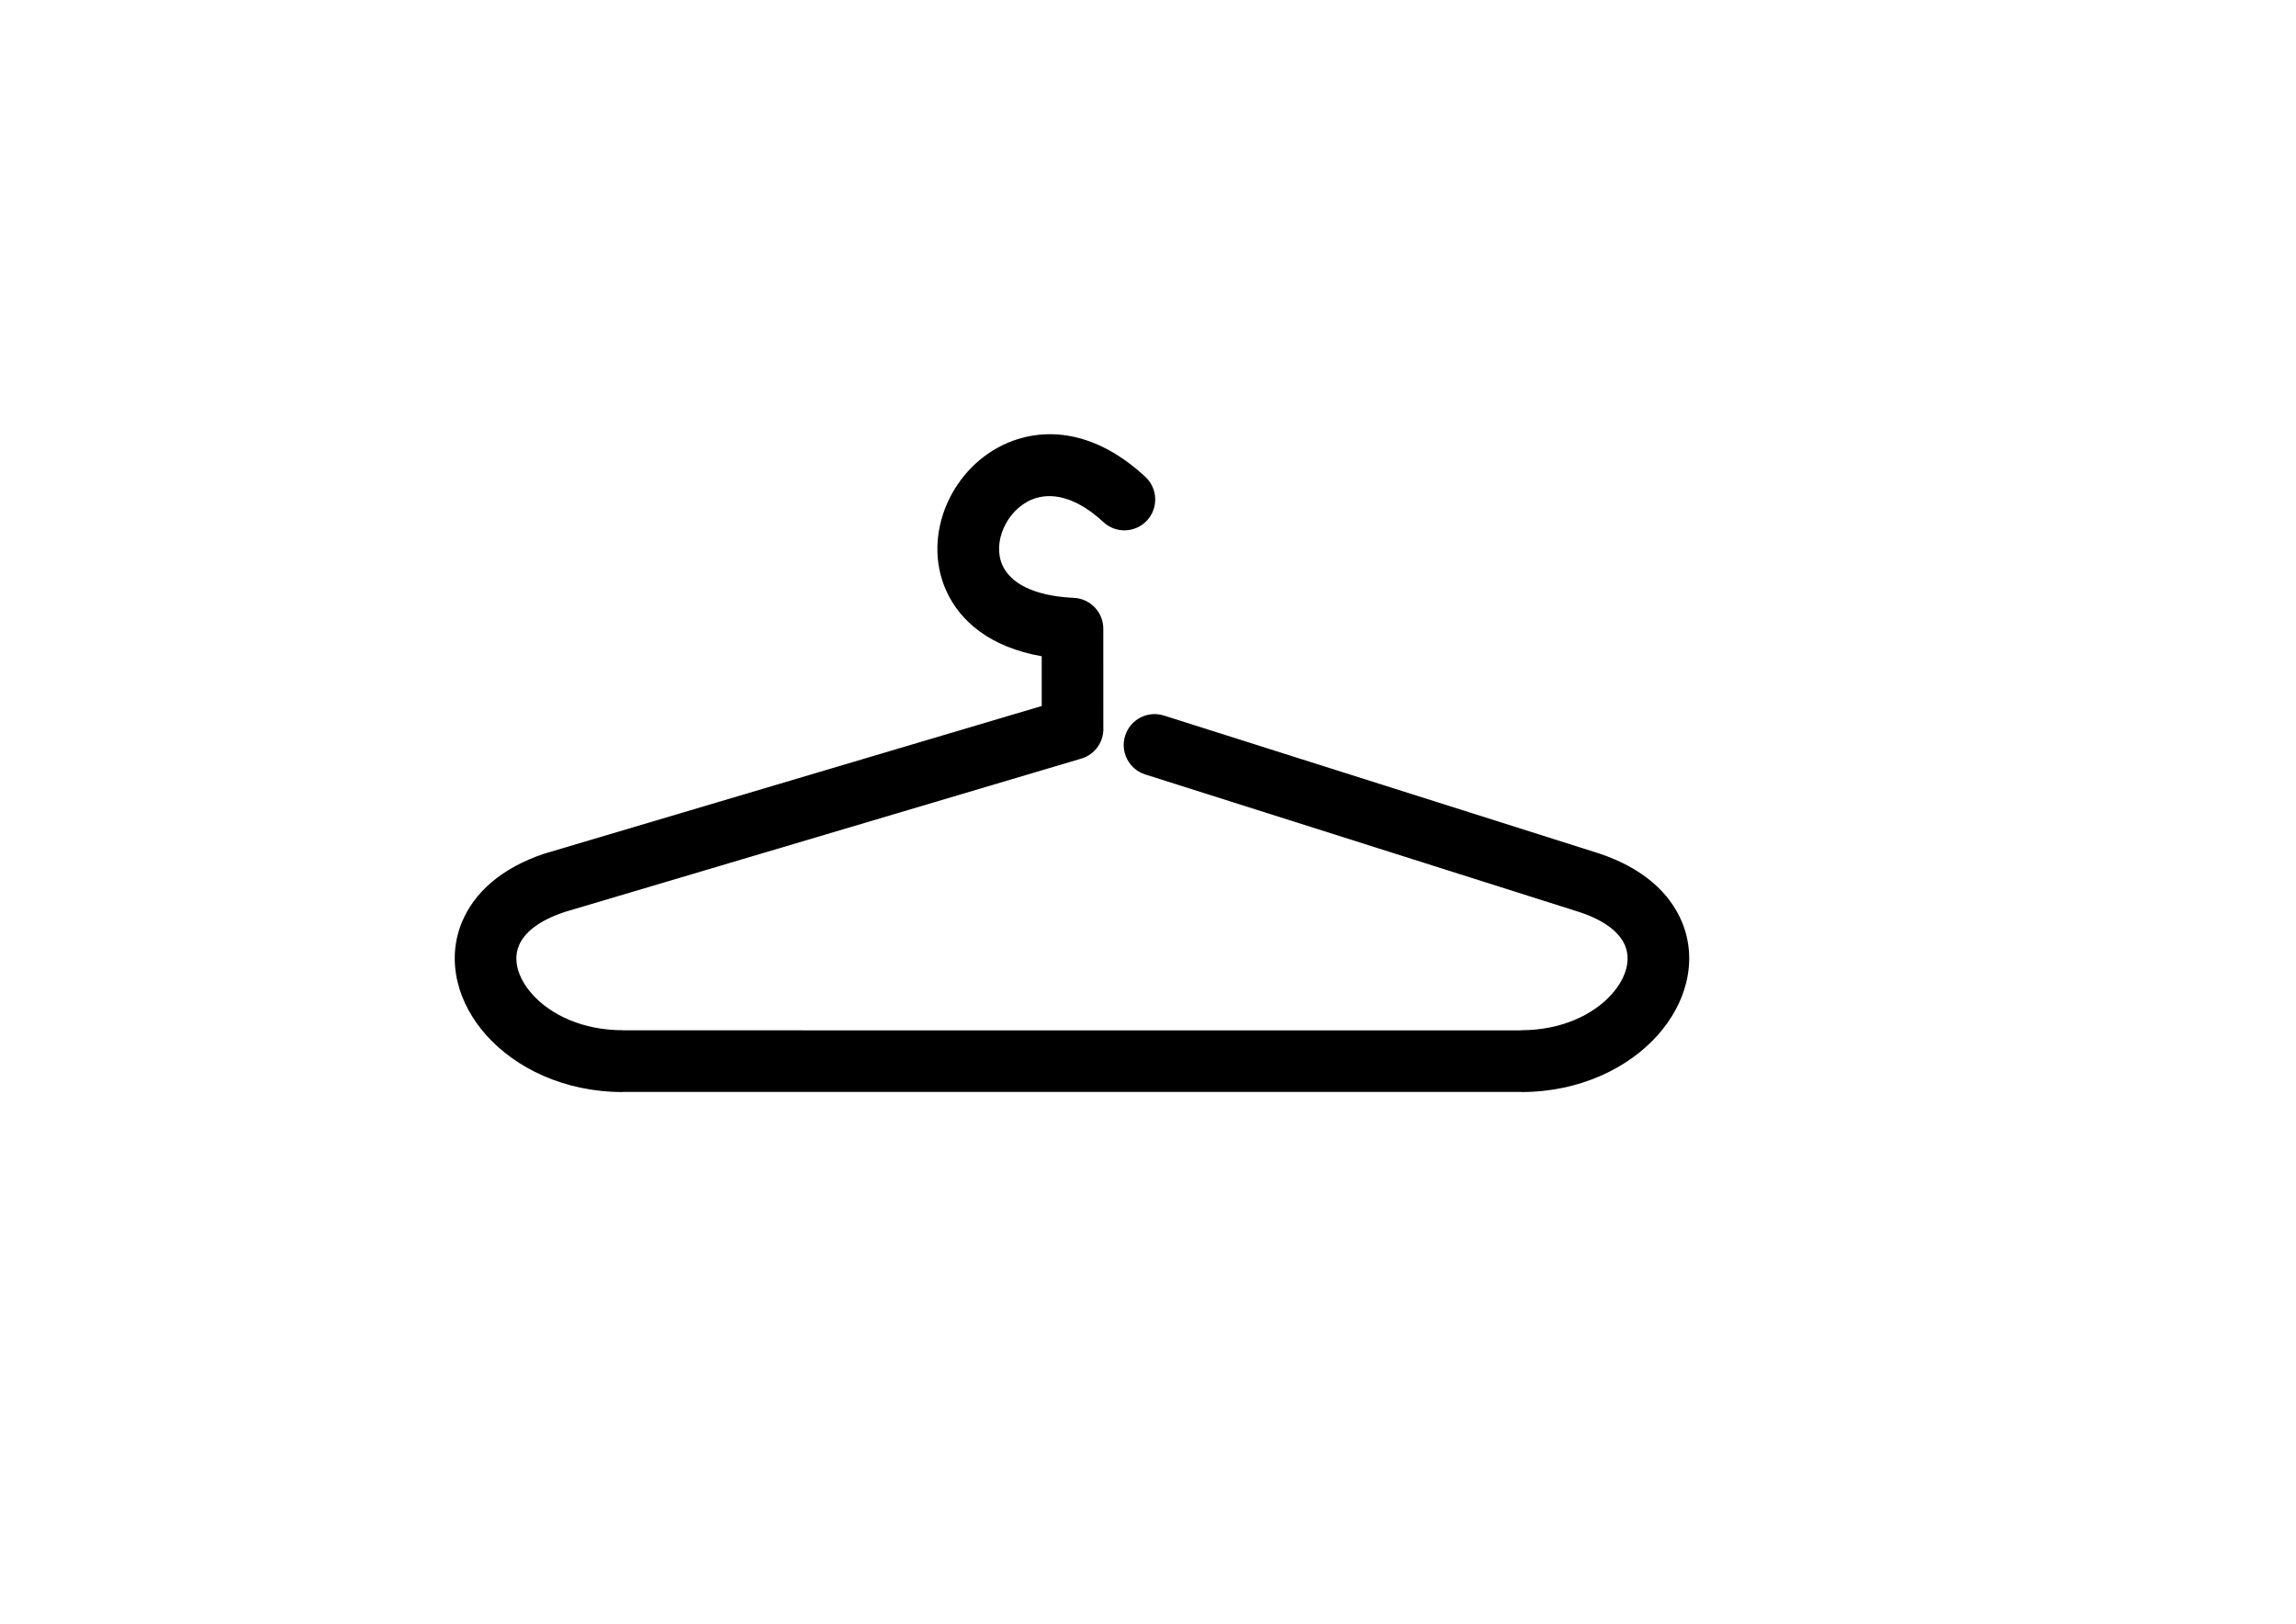<?xml version="1.0" encoding="UTF-8" standalone="no"?>
<svg xmlns:dc="http://purl.org/dc/elements/1.1/" xmlns:cc="http://creativecommons.org/ns#" xmlns:rdf="http://www.w3.org/1999/02/22-rdf-syntax-ns#" xmlns:svg="http://www.w3.org/2000/svg" xmlns="http://www.w3.org/2000/svg" viewBox="0 0 1122.52 793.701" height="793.701" width="1122.52" xml:space="preserve" id="svg2" version="1.1">
  <defs id="defs6"></defs>
  <g transform="matrix(1.333,0,0,-1.333,0,793.701)" id="g10">
    <path id="path12" style="fill:#000000;fill-opacity:1;fill-rule:nonzero;stroke:none" d="m 1449.485,267.001 c -1.492,0.465 -2.325,2.051 -1.86,3.543 0.465,1.492 2.051,2.325 3.543,1.86 l 174.119,-54.267 8e-4,0.003 c 13.673,-4.521 21.762,-11.875 25.279,-20.201 2.301,-5.447 2.624,-11.262 1.256,-16.953 -1.341,-5.577 -4.309,-11.019 -8.625,-15.845 -9.248,-10.34 -24.783,-17.953 -43.766,-17.953 v 0.011 l -329.404,8e-4 v -0.011 c -18.982,0 -34.517,7.612 -43.766,17.953 -4.317,4.826 -7.284,10.269 -8.625,15.845 -1.368,5.691 -1.045,11.506 1.255,16.953 3.516,8.326 11.606,15.68 25.279,20.201 0.081,0.027 0.163,0.049 0.244,0.068 l 187.698,55.712 -0.014,32.045 c -20.003,1.569 -31.163,9.88 -35.76,20.074 -3.605,7.996 -3.117,17.088 0.341,25.012 3.432,7.866 9.817,14.616 18.036,18.004 11.358,4.681 26.096,2.987 41.165,-11.004 1.143,-1.064 1.208,-2.854 0.144,-3.997 -1.064,-1.143 -2.854,-1.208 -3.997,-0.144 -13.152,12.211 -25.678,13.828 -35.164,9.919 -6.815,-2.809 -12.127,-8.448 -15.002,-15.036 -2.849,-6.53 -3.278,-13.961 -0.363,-20.428 3.995,-8.861 14.367,-16.032 33.544,-16.922 1.503,-0.067 2.702,-1.305 2.702,-2.824 l 0.016,-36.651 c 0.074,-1.283 -0.74,-2.495 -2.026,-2.873 l -189.711,-56.309 -0.082,-0.028 c -11.97,-3.958 -18.939,-10.13 -21.846,-17.012 -1.813,-4.293 -2.06,-8.91 -0.967,-13.454 1.12,-4.658 3.646,-9.256 7.341,-13.387 8.267,-9.243 22.291,-16.048 39.558,-16.048 v -0.011 l 329.404,-9e-4 v 0.011 c 17.267,0 31.291,6.805 39.558,16.048 3.695,4.131 6.221,8.73 7.341,13.387 1.093,4.544 0.846,9.161 -0.968,13.454 -2.906,6.882 -9.876,13.055 -21.846,17.012 l -174.031,54.242 z"></path>
    <path id="path14" style="fill:#000000;fill-opacity:1;fill-rule:nonzero;stroke:none" d="m 1181.274,474.827 c -3.73,1.162 -5.812,5.128 -4.651,8.858 1.162,3.73 5.128,5.812 8.858,4.651 l 165.025,-51.433 v 0.007 c 14.95,-4.943 23.879,-13.184 27.853,-22.593 2.666,-6.313 3.047,-13.026 1.472,-19.578 -1.507,-6.266 -4.806,-12.341 -9.588,-17.689 -9.984,-11.163 -26.652,-19.381 -46.921,-19.381 v 0.028 l -329.404,8e-4 v -0.028 c -20.269,0 -36.937,8.218 -46.921,19.381 -4.783,5.347 -8.082,11.423 -9.588,17.689 -1.575,6.551 -1.194,13.265 1.472,19.578 3.973,9.409 12.902,17.65 27.853,22.593 0.203,0.067 0.407,0.123 0.611,0.171 l 184.423,54.74 -0.011,25.052 c -19.395,2.467 -30.532,11.369 -35.396,22.156 -4.122,9.143 -3.59,19.48 0.324,28.45 3.85,8.825 11.039,16.408 20.311,20.229 12.763,5.259 29.159,3.508 45.666,-11.818 2.859,-2.66 3.02,-7.135 0.36,-9.993 -2.66,-2.859 -7.135,-3.02 -9.993,-0.36 -11.714,10.876 -22.582,12.435 -30.663,9.105 -5.762,-2.375 -10.27,-7.181 -12.726,-12.81 -2.393,-5.484 -2.778,-11.671 -0.38,-16.99 3.392,-7.523 12.577,-13.629 29.857,-14.43 l -2e-4,-0.007 c 3.757,-0.16 6.755,-3.256 6.755,-7.052 l 0.016,-36.402 c 0.189,-3.211 -1.847,-6.245 -5.066,-7.191 l -189.457,-56.234 -0.202,-0.07 c -10.693,-3.535 -16.823,-8.822 -19.272,-14.621 -1.447,-3.428 -1.637,-7.146 -0.751,-10.83 0.954,-3.968 3.148,-7.934 6.377,-11.543 7.531,-8.421 20.422,-14.62 36.402,-14.62 v -0.028 l 329.404,-8e-4 v 0.028 c 15.98,0 28.871,6.199 36.402,14.62 3.229,3.61 5.423,7.576 6.377,11.543 0.886,3.684 0.696,7.402 -0.751,10.83 -2.449,5.799 -8.579,11.085 -19.272,14.62 v 0.006 l -164.808,51.364 z"></path>
    <path id="path16" style="fill:#000000;fill-opacity:1;fill-rule:nonzero;stroke:none" d="m 420.064,311.417 c -5.968,1.883 -9.28,8.249 -7.397,14.217 1.883,5.968 8.249,9.28 14.217,7.397 l 159.367,-50.498 0.343,-0.115 c 16.101,-5.374 25.806,-14.467 30.218,-24.914 3.031,-7.178 3.47,-14.79 1.687,-22.202 -1.672,-6.956 -5.303,-13.664 -10.552,-19.533 -10.72,-11.986 -28.521,-20.809 -50.077,-20.809 v 0.044 l -329.404,9e-4 v -0.044 c -21.556,0 -39.357,8.824 -50.077,20.809 -5.249,5.869 -8.879,12.577 -10.552,19.533 -1.782,7.411 -1.344,15.024 1.687,22.202 4.431,10.492 14.2,19.619 30.427,24.985 0.326,0.107 0.654,0.198 0.982,0.275 l 181.144,53.766 -0.008,18.239 c -18.837,3.317 -29.934,12.751 -35.032,24.059 -4.639,10.29 -4.063,21.872 0.307,31.888 4.268,9.783 12.261,18.199 22.587,22.455 14.167,5.838 32.222,4.03 50.167,-12.632 4.574,-4.256 4.832,-11.415 0.576,-15.989 -4.256,-4.574 -11.415,-4.832 -15.989,-0.576 -10.276,9.541 -19.485,11.043 -26.162,8.291 -4.709,-1.941 -8.413,-5.913 -10.451,-10.585 -1.936,-4.438 -2.277,-9.379 -0.396,-13.552 2.788,-6.184 10.787,-11.225 26.17,-11.939 l -5e-4,-0.011 c 6.012,-0.255 10.808,-5.209 10.808,-11.283 l 0.016,-36.164 c 0.298,-5.136 -2.958,-9.985 -8.105,-11.498 l -189.198,-56.157 -0.328,-0.114 c -9.415,-3.113 -14.706,-7.513 -16.697,-12.229 -1.082,-2.562 -1.215,-5.381 -0.536,-8.205 0.788,-3.279 2.651,-6.611 5.414,-9.7 6.795,-7.598 18.553,-13.192 33.246,-13.192 v -0.044 l 329.404,-8e-4 v 0.044 c 14.693,0 26.451,5.594 33.246,13.192 2.763,3.089 4.626,6.421 5.414,9.7 0.679,2.824 0.547,5.643 -0.536,8.206 -1.983,4.696 -7.239,9.079 -16.582,12.19 z"></path>
  </g>
</svg>
